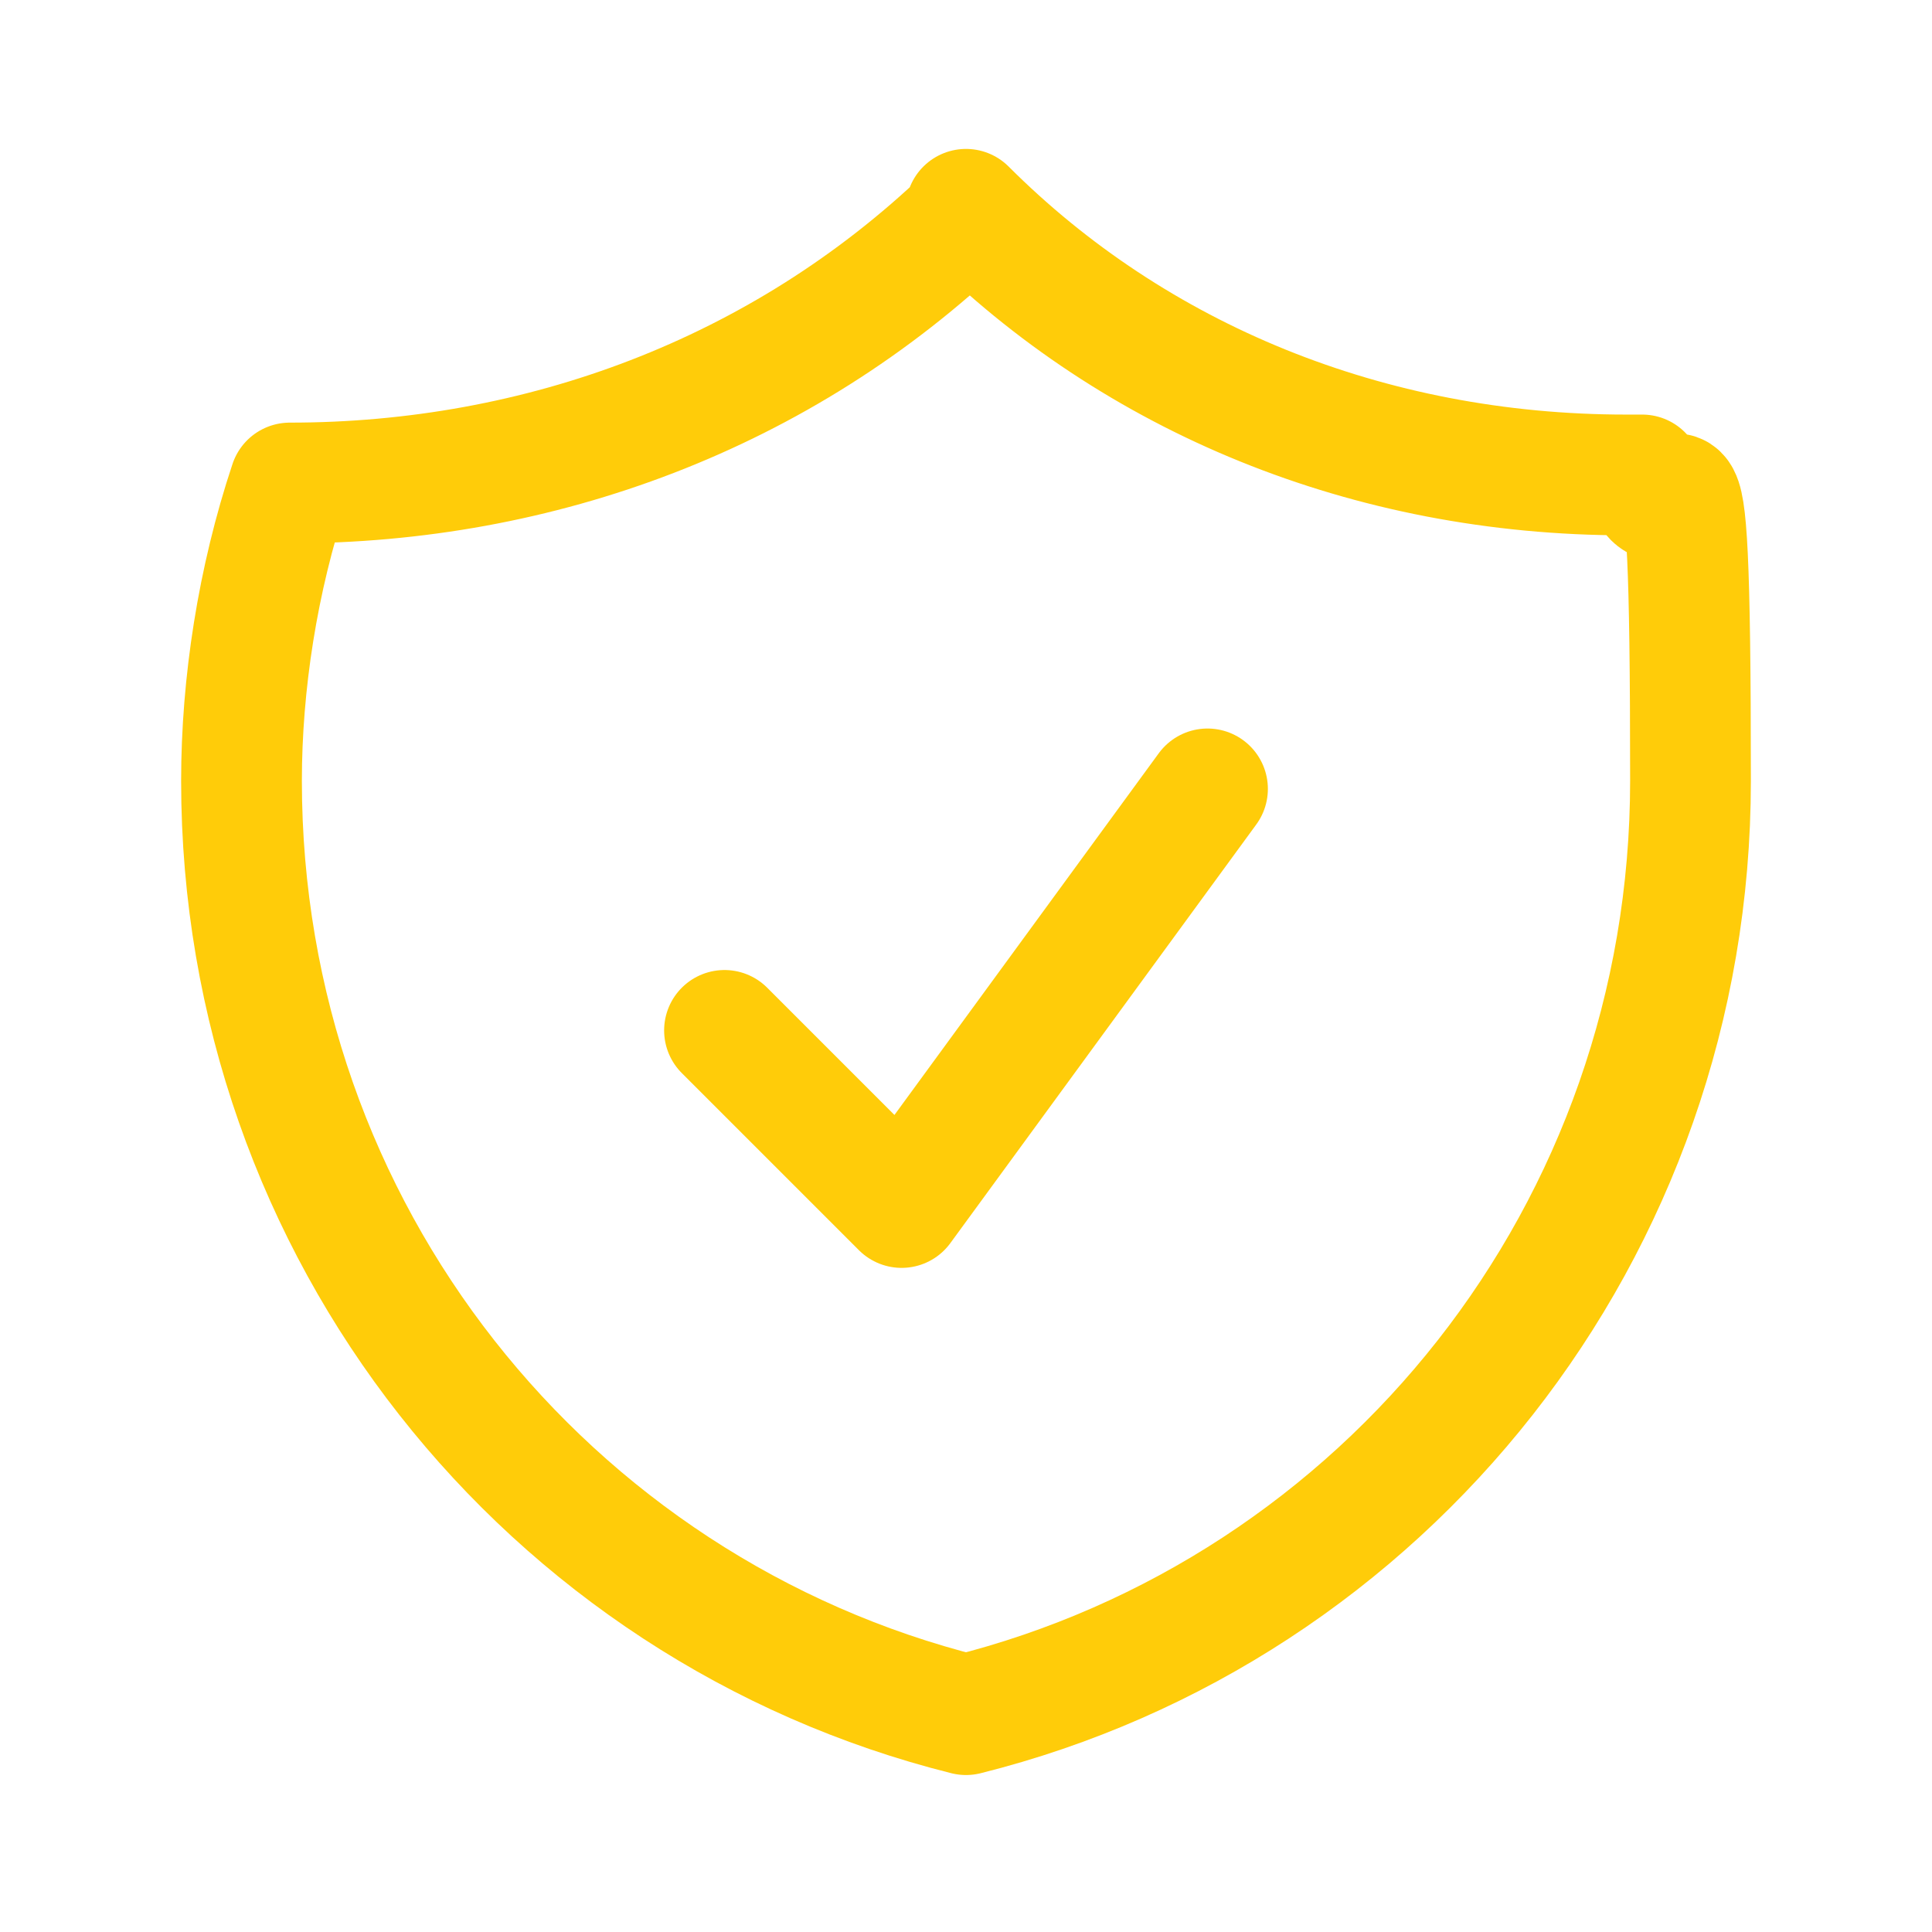 <?xml version="1.0" encoding="UTF-8"?>
<svg id="Camada_1" xmlns="http://www.w3.org/2000/svg" version="1.1" viewBox="0 0 24 24">
  <!-- Generator: Adobe Illustrator 29.1.0, SVG Export Plug-In . SVG Version: 2.1.0 Build 142)  -->
  <defs>
    <style>
      .st0 {
        fill: none;
        stroke: #ffcc09;
        stroke-linecap: round;
        stroke-linejoin: round;
        stroke-width: 1.5px;
      }
    </style>
  </defs>
  <path class="st0" d="M9,12.8l2.2,2.2,3.8-5.2M12,2.7c-2.3,2.2-5.3,3.3-8.4,3.3-.4,1.2-.6,2.5-.6,3.7,0,5.6,3.8,10.3,9,11.6,5.2-1.3,9-6,9-11.6s-.2-2.6-.6-3.8h-.2c-3.2,0-6.1-1.2-8.2-3.3Z"/>
</svg>